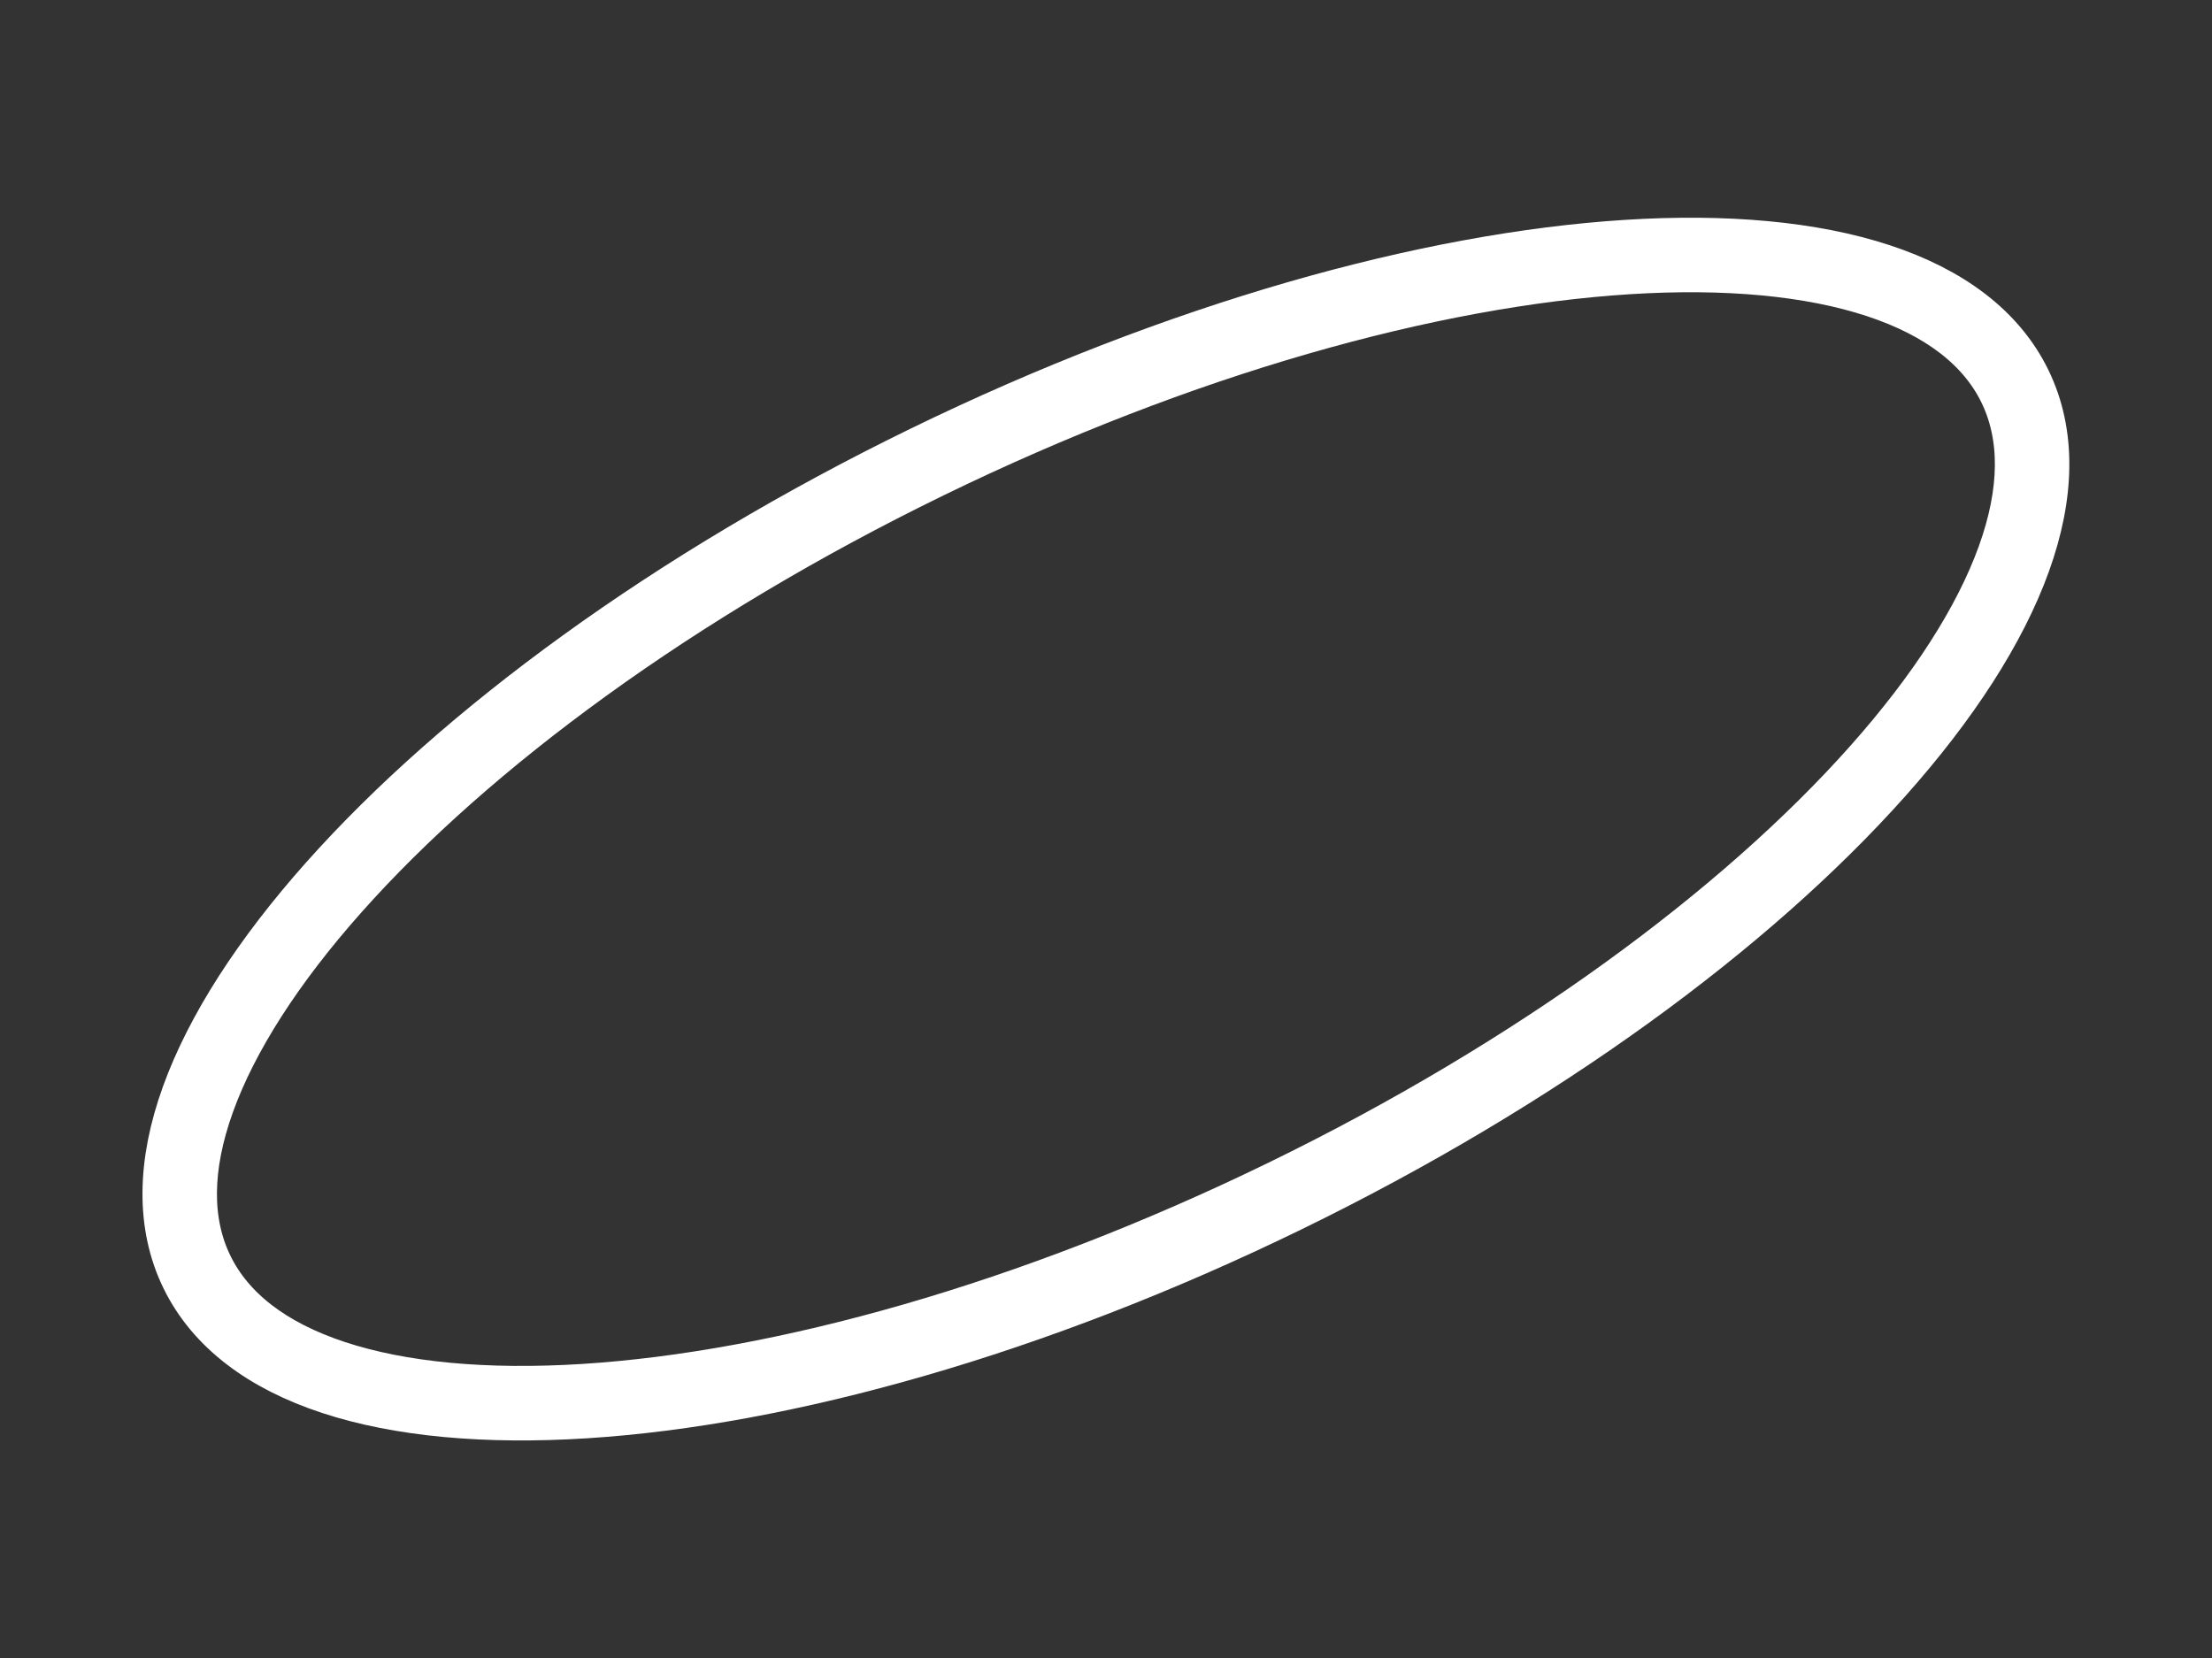<?xml version="1.0" encoding="UTF-8"?> <svg xmlns="http://www.w3.org/2000/svg" width="1055" height="791" viewBox="0 0 1055 791" fill="none"><rect x="0" y="0" width="1055" height="791" fill="#333333" stroke="none"/><path d="M444.675 225.543C564.892 166.972 683.004 134.261 776.494 128.362C823.27 125.411 863.26 129.211 894.084 139.366C924.857 149.505 945.53 165.605 955.83 186.747C966.131 207.888 966.068 234.091 955.086 264.573C944.085 295.105 922.431 328.94 891.278 363.956C829.011 433.943 730.456 506.794 610.239 565.365C490.021 623.936 371.91 656.647 278.419 662.546C231.644 665.497 191.653 661.696 160.83 651.541C130.056 641.403 109.384 625.302 99.083 604.161C88.783 583.019 88.845 556.817 99.828 526.334C110.829 495.802 132.483 461.968 163.636 426.951C225.902 356.964 324.457 284.114 444.675 225.543Z" stroke="white" stroke-width="24"></path><path d="M615.276 575.703C857.57 457.656 1014.67 281.259 966.169 181.71C917.668 82.161 681.932 97.157 439.638 215.204C197.344 333.252 40.244 509.649 88.745 609.198C137.246 708.747 372.982 693.751 615.276 575.703Z" stroke="white" stroke-width="24"></path></svg> 